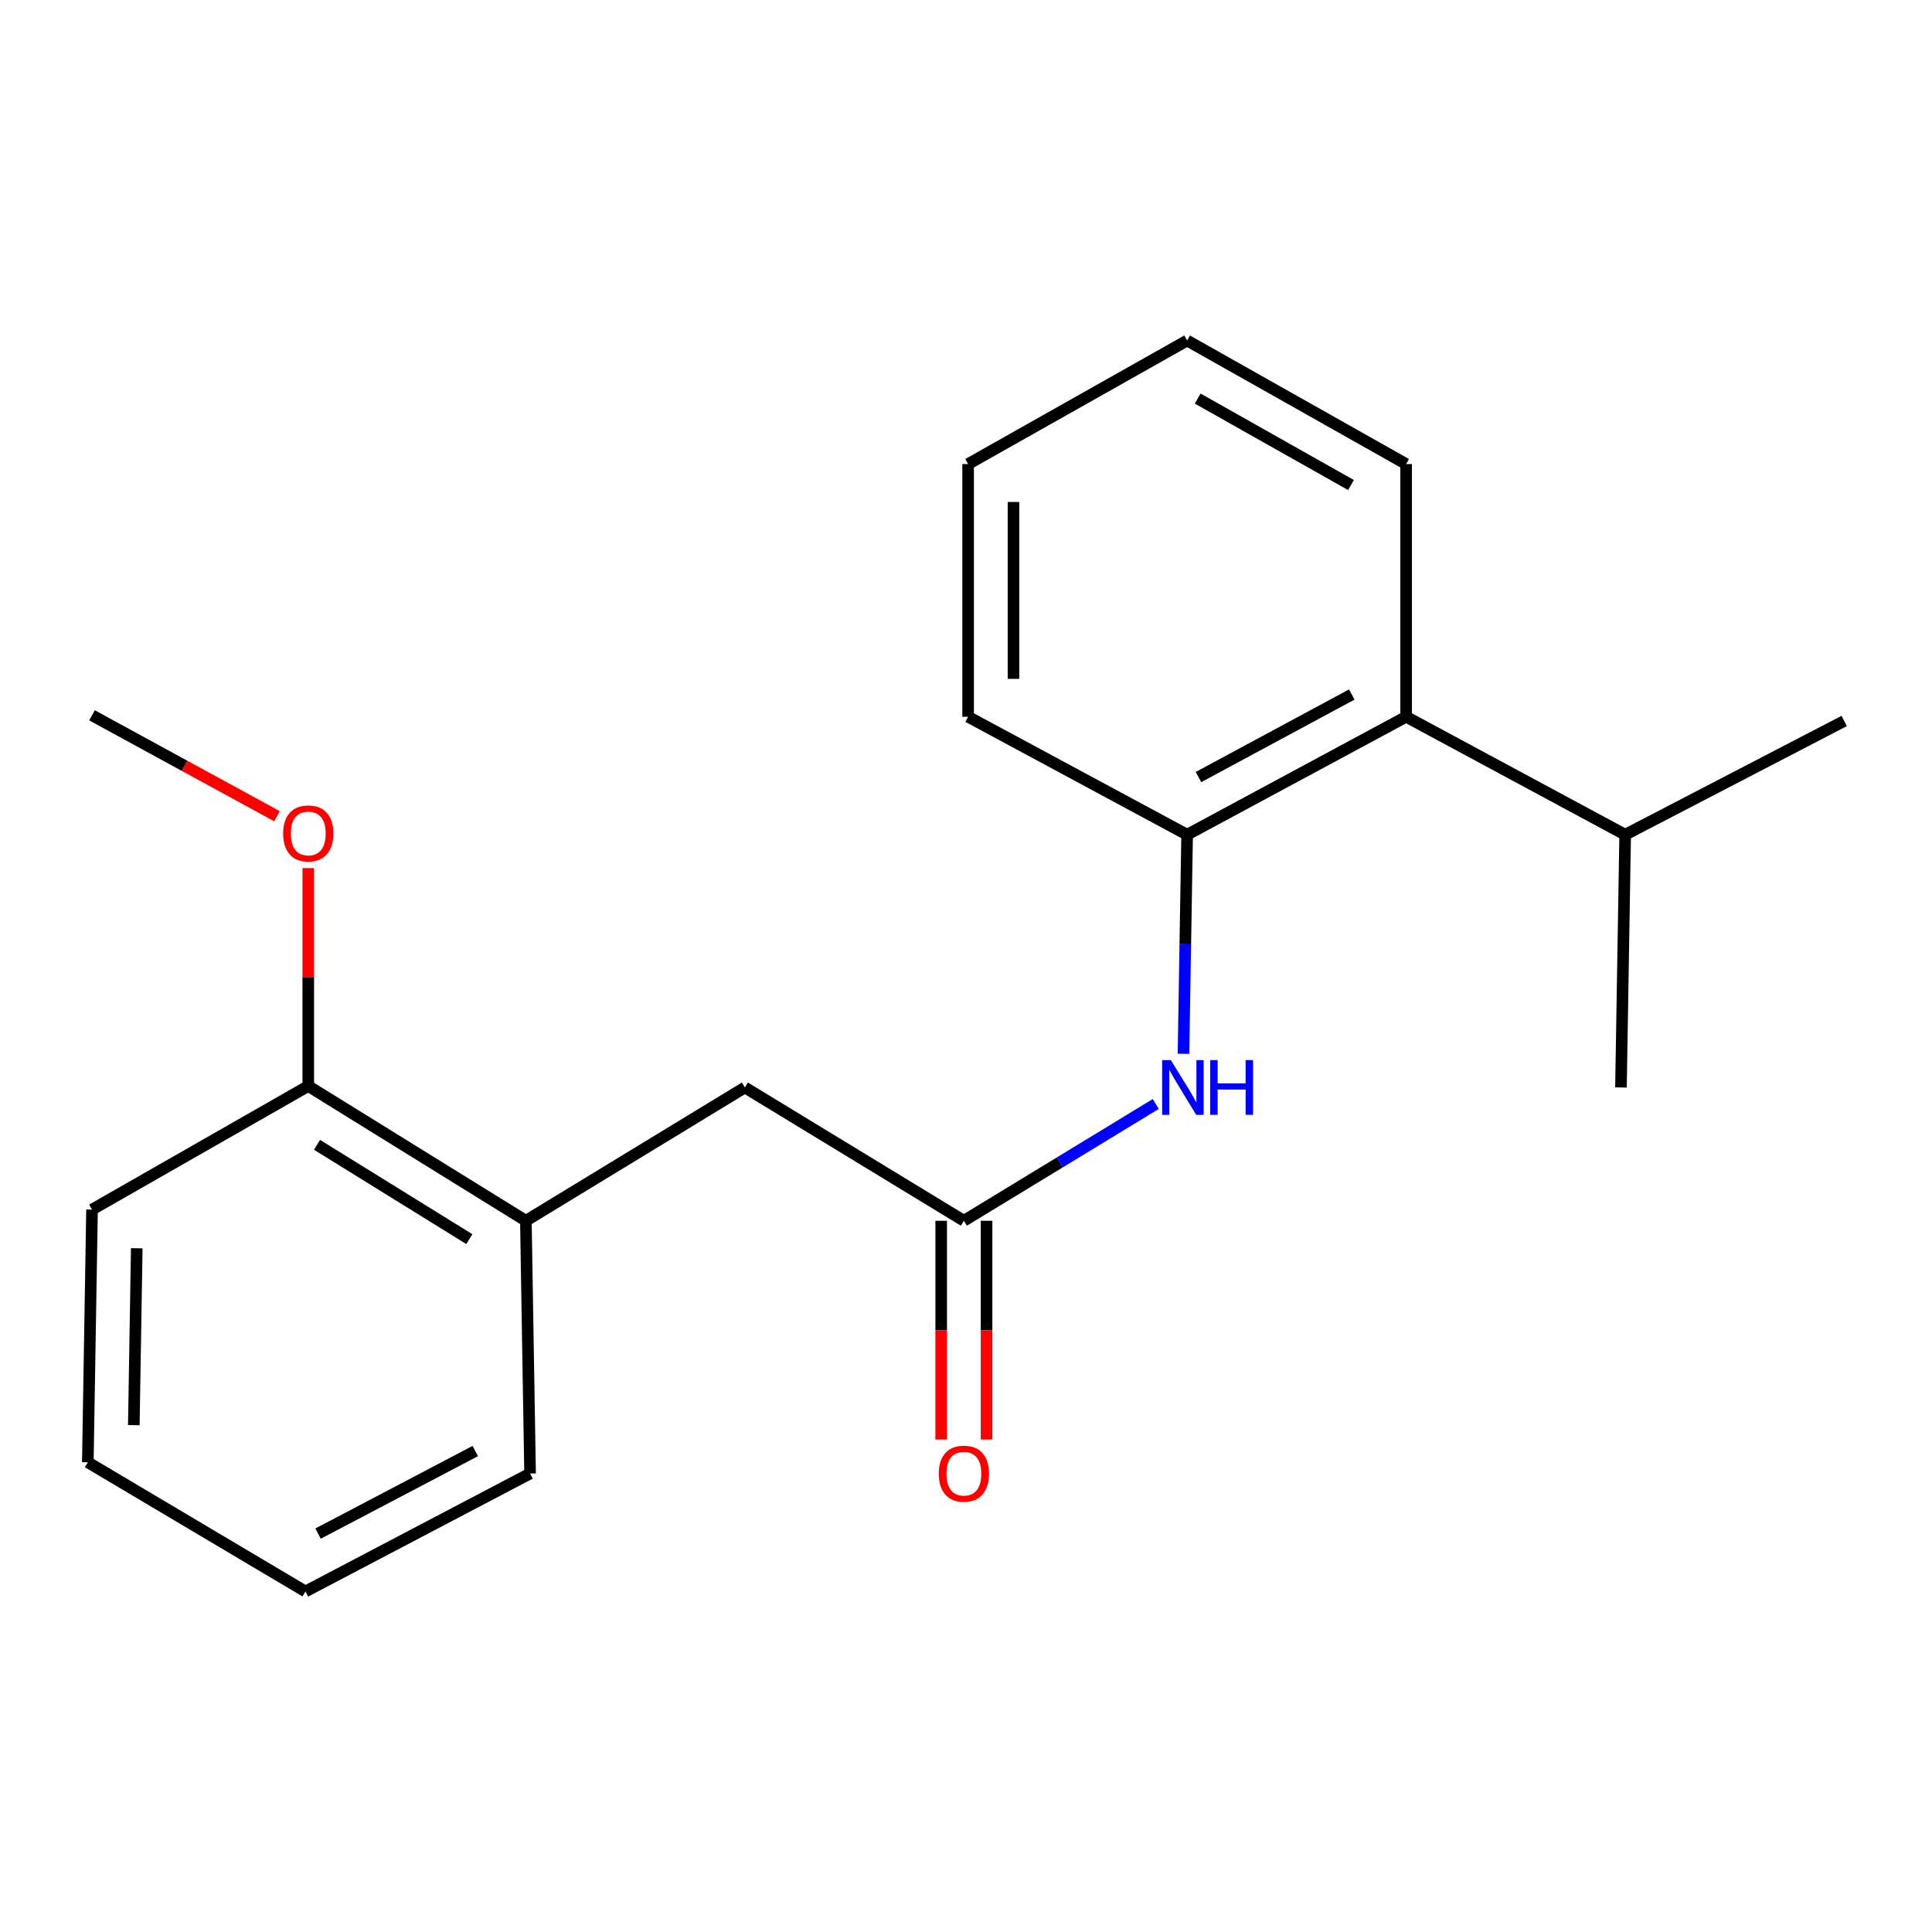 <?xml version='1.0' encoding='iso-8859-1'?>
<svg version='1.1' baseProfile='full'
              xmlns='http://www.w3.org/2000/svg'
                      xmlns:rdkit='http://www.rdkit.org/xml'
                      xmlns:xlink='http://www.w3.org/1999/xlink'
                  xml:space='preserve'
width='1000px' height='1000px' viewBox='0 0 1000 1000'>
<!-- END OF HEADER -->
<rect style='opacity:1.0;fill:#FFFFFF;stroke:none' width='1000' height='1000' x='0' y='0'> </rect>
<path class='bond-0' d='M 498.904,631.872 L 548.561,601.649' style='fill:none;fill-rule:evenodd;stroke:#000000;stroke-width:6px;stroke-linecap:butt;stroke-linejoin:miter;stroke-opacity:1' />
<path class='bond-0' d='M 548.561,601.649 L 598.218,571.426' style='fill:none;fill-rule:evenodd;stroke:#0000FF;stroke-width:6px;stroke-linecap:butt;stroke-linejoin:miter;stroke-opacity:1' />
<path class='bond-4' d='M 498.904,631.872 L 385.545,562.87' style='fill:none;fill-rule:evenodd;stroke:#000000;stroke-width:6px;stroke-linecap:butt;stroke-linejoin:miter;stroke-opacity:1' />
<path class='bond-5' d='M 487.162,631.872 L 487.162,688.484' style='fill:none;fill-rule:evenodd;stroke:#000000;stroke-width:6px;stroke-linecap:butt;stroke-linejoin:miter;stroke-opacity:1' />
<path class='bond-5' d='M 487.162,688.484 L 487.162,745.096' style='fill:none;fill-rule:evenodd;stroke:#FF0000;stroke-width:6px;stroke-linecap:butt;stroke-linejoin:miter;stroke-opacity:1' />
<path class='bond-5' d='M 510.646,631.872 L 510.646,688.484' style='fill:none;fill-rule:evenodd;stroke:#000000;stroke-width:6px;stroke-linecap:butt;stroke-linejoin:miter;stroke-opacity:1' />
<path class='bond-5' d='M 510.646,688.484 L 510.646,745.096' style='fill:none;fill-rule:evenodd;stroke:#FF0000;stroke-width:6px;stroke-linecap:butt;stroke-linejoin:miter;stroke-opacity:1' />
<path class='bond-1' d='M 612.567,545.439 L 613.511,488.74' style='fill:none;fill-rule:evenodd;stroke:#0000FF;stroke-width:6px;stroke-linecap:butt;stroke-linejoin:miter;stroke-opacity:1' />
<path class='bond-1' d='M 613.511,488.74 L 614.455,432.042' style='fill:none;fill-rule:evenodd;stroke:#000000;stroke-width:6px;stroke-linecap:butt;stroke-linejoin:miter;stroke-opacity:1' />
<path class='bond-2' d='M 614.455,432.042 L 727.814,370.998' style='fill:none;fill-rule:evenodd;stroke:#000000;stroke-width:6px;stroke-linecap:butt;stroke-linejoin:miter;stroke-opacity:1' />
<path class='bond-2' d='M 620.325,402.209 L 699.676,359.479' style='fill:none;fill-rule:evenodd;stroke:#000000;stroke-width:6px;stroke-linecap:butt;stroke-linejoin:miter;stroke-opacity:1' />
<path class='bond-9' d='M 614.455,432.042 L 501.096,370.998' style='fill:none;fill-rule:evenodd;stroke:#000000;stroke-width:6px;stroke-linecap:butt;stroke-linejoin:miter;stroke-opacity:1' />
<path class='bond-7' d='M 727.814,370.998 L 841.186,432.042' style='fill:none;fill-rule:evenodd;stroke:#000000;stroke-width:6px;stroke-linecap:butt;stroke-linejoin:miter;stroke-opacity:1' />
<path class='bond-10' d='M 727.814,370.998 L 727.814,240.196' style='fill:none;fill-rule:evenodd;stroke:#000000;stroke-width:6px;stroke-linecap:butt;stroke-linejoin:miter;stroke-opacity:1' />
<path class='bond-3' d='M 272.186,631.872 L 385.545,562.87' style='fill:none;fill-rule:evenodd;stroke:#000000;stroke-width:6px;stroke-linecap:butt;stroke-linejoin:miter;stroke-opacity:1' />
<path class='bond-6' d='M 272.186,631.872 L 159.557,562.126' style='fill:none;fill-rule:evenodd;stroke:#000000;stroke-width:6px;stroke-linecap:butt;stroke-linejoin:miter;stroke-opacity:1' />
<path class='bond-6' d='M 242.928,641.375 L 164.088,592.553' style='fill:none;fill-rule:evenodd;stroke:#000000;stroke-width:6px;stroke-linecap:butt;stroke-linejoin:miter;stroke-opacity:1' />
<path class='bond-11' d='M 272.186,631.872 L 274.365,762.687' style='fill:none;fill-rule:evenodd;stroke:#000000;stroke-width:6px;stroke-linecap:butt;stroke-linejoin:miter;stroke-opacity:1' />
<path class='bond-8' d='M 159.557,562.126 L 159.557,505.734' style='fill:none;fill-rule:evenodd;stroke:#000000;stroke-width:6px;stroke-linecap:butt;stroke-linejoin:miter;stroke-opacity:1' />
<path class='bond-8' d='M 159.557,505.734 L 159.557,449.342' style='fill:none;fill-rule:evenodd;stroke:#FF0000;stroke-width:6px;stroke-linecap:butt;stroke-linejoin:miter;stroke-opacity:1' />
<path class='bond-12' d='M 159.557,562.126 L 47.633,626.079' style='fill:none;fill-rule:evenodd;stroke:#000000;stroke-width:6px;stroke-linecap:butt;stroke-linejoin:miter;stroke-opacity:1' />
<path class='bond-13' d='M 841.186,432.042 L 839.008,562.87' style='fill:none;fill-rule:evenodd;stroke:#000000;stroke-width:6px;stroke-linecap:butt;stroke-linejoin:miter;stroke-opacity:1' />
<path class='bond-14' d='M 841.186,432.042 L 954.545,373.177' style='fill:none;fill-rule:evenodd;stroke:#000000;stroke-width:6px;stroke-linecap:butt;stroke-linejoin:miter;stroke-opacity:1' />
<path class='bond-15' d='M 143.37,422.481 L 95.502,396.368' style='fill:none;fill-rule:evenodd;stroke:#FF0000;stroke-width:6px;stroke-linecap:butt;stroke-linejoin:miter;stroke-opacity:1' />
<path class='bond-15' d='M 95.502,396.368 L 47.633,370.255' style='fill:none;fill-rule:evenodd;stroke:#000000;stroke-width:6px;stroke-linecap:butt;stroke-linejoin:miter;stroke-opacity:1' />
<path class='bond-16' d='M 501.096,370.998 L 501.096,240.196' style='fill:none;fill-rule:evenodd;stroke:#000000;stroke-width:6px;stroke-linecap:butt;stroke-linejoin:miter;stroke-opacity:1' />
<path class='bond-16' d='M 524.579,351.378 L 524.579,259.817' style='fill:none;fill-rule:evenodd;stroke:#000000;stroke-width:6px;stroke-linecap:butt;stroke-linejoin:miter;stroke-opacity:1' />
<path class='bond-21' d='M 727.814,240.196 L 614.455,176.257' style='fill:none;fill-rule:evenodd;stroke:#000000;stroke-width:6px;stroke-linecap:butt;stroke-linejoin:miter;stroke-opacity:1' />
<path class='bond-21' d='M 699.273,251.059 L 619.922,206.301' style='fill:none;fill-rule:evenodd;stroke:#000000;stroke-width:6px;stroke-linecap:butt;stroke-linejoin:miter;stroke-opacity:1' />
<path class='bond-18' d='M 274.365,762.687 L 158.096,823.743' style='fill:none;fill-rule:evenodd;stroke:#000000;stroke-width:6px;stroke-linecap:butt;stroke-linejoin:miter;stroke-opacity:1' />
<path class='bond-18' d='M 246.006,751.054 L 164.618,793.794' style='fill:none;fill-rule:evenodd;stroke:#000000;stroke-width:6px;stroke-linecap:butt;stroke-linejoin:miter;stroke-opacity:1' />
<path class='bond-20' d='M 47.633,626.079 L 45.455,756.881' style='fill:none;fill-rule:evenodd;stroke:#000000;stroke-width:6px;stroke-linecap:butt;stroke-linejoin:miter;stroke-opacity:1' />
<path class='bond-20' d='M 70.787,646.091 L 69.261,737.652' style='fill:none;fill-rule:evenodd;stroke:#000000;stroke-width:6px;stroke-linecap:butt;stroke-linejoin:miter;stroke-opacity:1' />
<path class='bond-17' d='M 501.096,240.196 L 614.455,176.257' style='fill:none;fill-rule:evenodd;stroke:#000000;stroke-width:6px;stroke-linecap:butt;stroke-linejoin:miter;stroke-opacity:1' />
<path class='bond-19' d='M 158.096,823.743 L 45.455,756.881' style='fill:none;fill-rule:evenodd;stroke:#000000;stroke-width:6px;stroke-linecap:butt;stroke-linejoin:miter;stroke-opacity:1' />
<path  class='atom-1' d='M 606.016 548.71
L 615.296 563.71
Q 616.216 565.19, 617.696 567.87
Q 619.176 570.55, 619.256 570.71
L 619.256 548.71
L 623.016 548.71
L 623.016 577.03
L 619.136 577.03
L 609.176 560.63
Q 608.016 558.71, 606.776 556.51
Q 605.576 554.31, 605.216 553.63
L 605.216 577.03
L 601.536 577.03
L 601.536 548.71
L 606.016 548.71
' fill='#0000FF'/>
<path  class='atom-1' d='M 626.416 548.71
L 630.256 548.71
L 630.256 560.75
L 644.736 560.75
L 644.736 548.71
L 648.576 548.71
L 648.576 577.03
L 644.736 577.03
L 644.736 563.95
L 630.256 563.95
L 630.256 577.03
L 626.416 577.03
L 626.416 548.71
' fill='#0000FF'/>
<path  class='atom-6' d='M 485.904 762.767
Q 485.904 755.967, 489.264 752.167
Q 492.624 748.367, 498.904 748.367
Q 505.184 748.367, 508.544 752.167
Q 511.904 755.967, 511.904 762.767
Q 511.904 769.647, 508.504 773.567
Q 505.104 777.447, 498.904 777.447
Q 492.664 777.447, 489.264 773.567
Q 485.904 769.687, 485.904 762.767
M 498.904 774.247
Q 503.224 774.247, 505.544 771.367
Q 507.904 768.447, 507.904 762.767
Q 507.904 757.207, 505.544 754.407
Q 503.224 751.567, 498.904 751.567
Q 494.584 751.567, 492.224 754.367
Q 489.904 757.167, 489.904 762.767
Q 489.904 768.487, 492.224 771.367
Q 494.584 774.247, 498.904 774.247
' fill='#FF0000'/>
<path  class='atom-9' d='M 146.557 431.391
Q 146.557 424.591, 149.917 420.791
Q 153.277 416.991, 159.557 416.991
Q 165.837 416.991, 169.197 420.791
Q 172.557 424.591, 172.557 431.391
Q 172.557 438.271, 169.157 442.191
Q 165.757 446.071, 159.557 446.071
Q 153.317 446.071, 149.917 442.191
Q 146.557 438.311, 146.557 431.391
M 159.557 442.871
Q 163.877 442.871, 166.197 439.991
Q 168.557 437.071, 168.557 431.391
Q 168.557 425.831, 166.197 423.031
Q 163.877 420.191, 159.557 420.191
Q 155.237 420.191, 152.877 422.991
Q 150.557 425.791, 150.557 431.391
Q 150.557 437.111, 152.877 439.991
Q 155.237 442.871, 159.557 442.871
' fill='#FF0000'/>
</svg>
